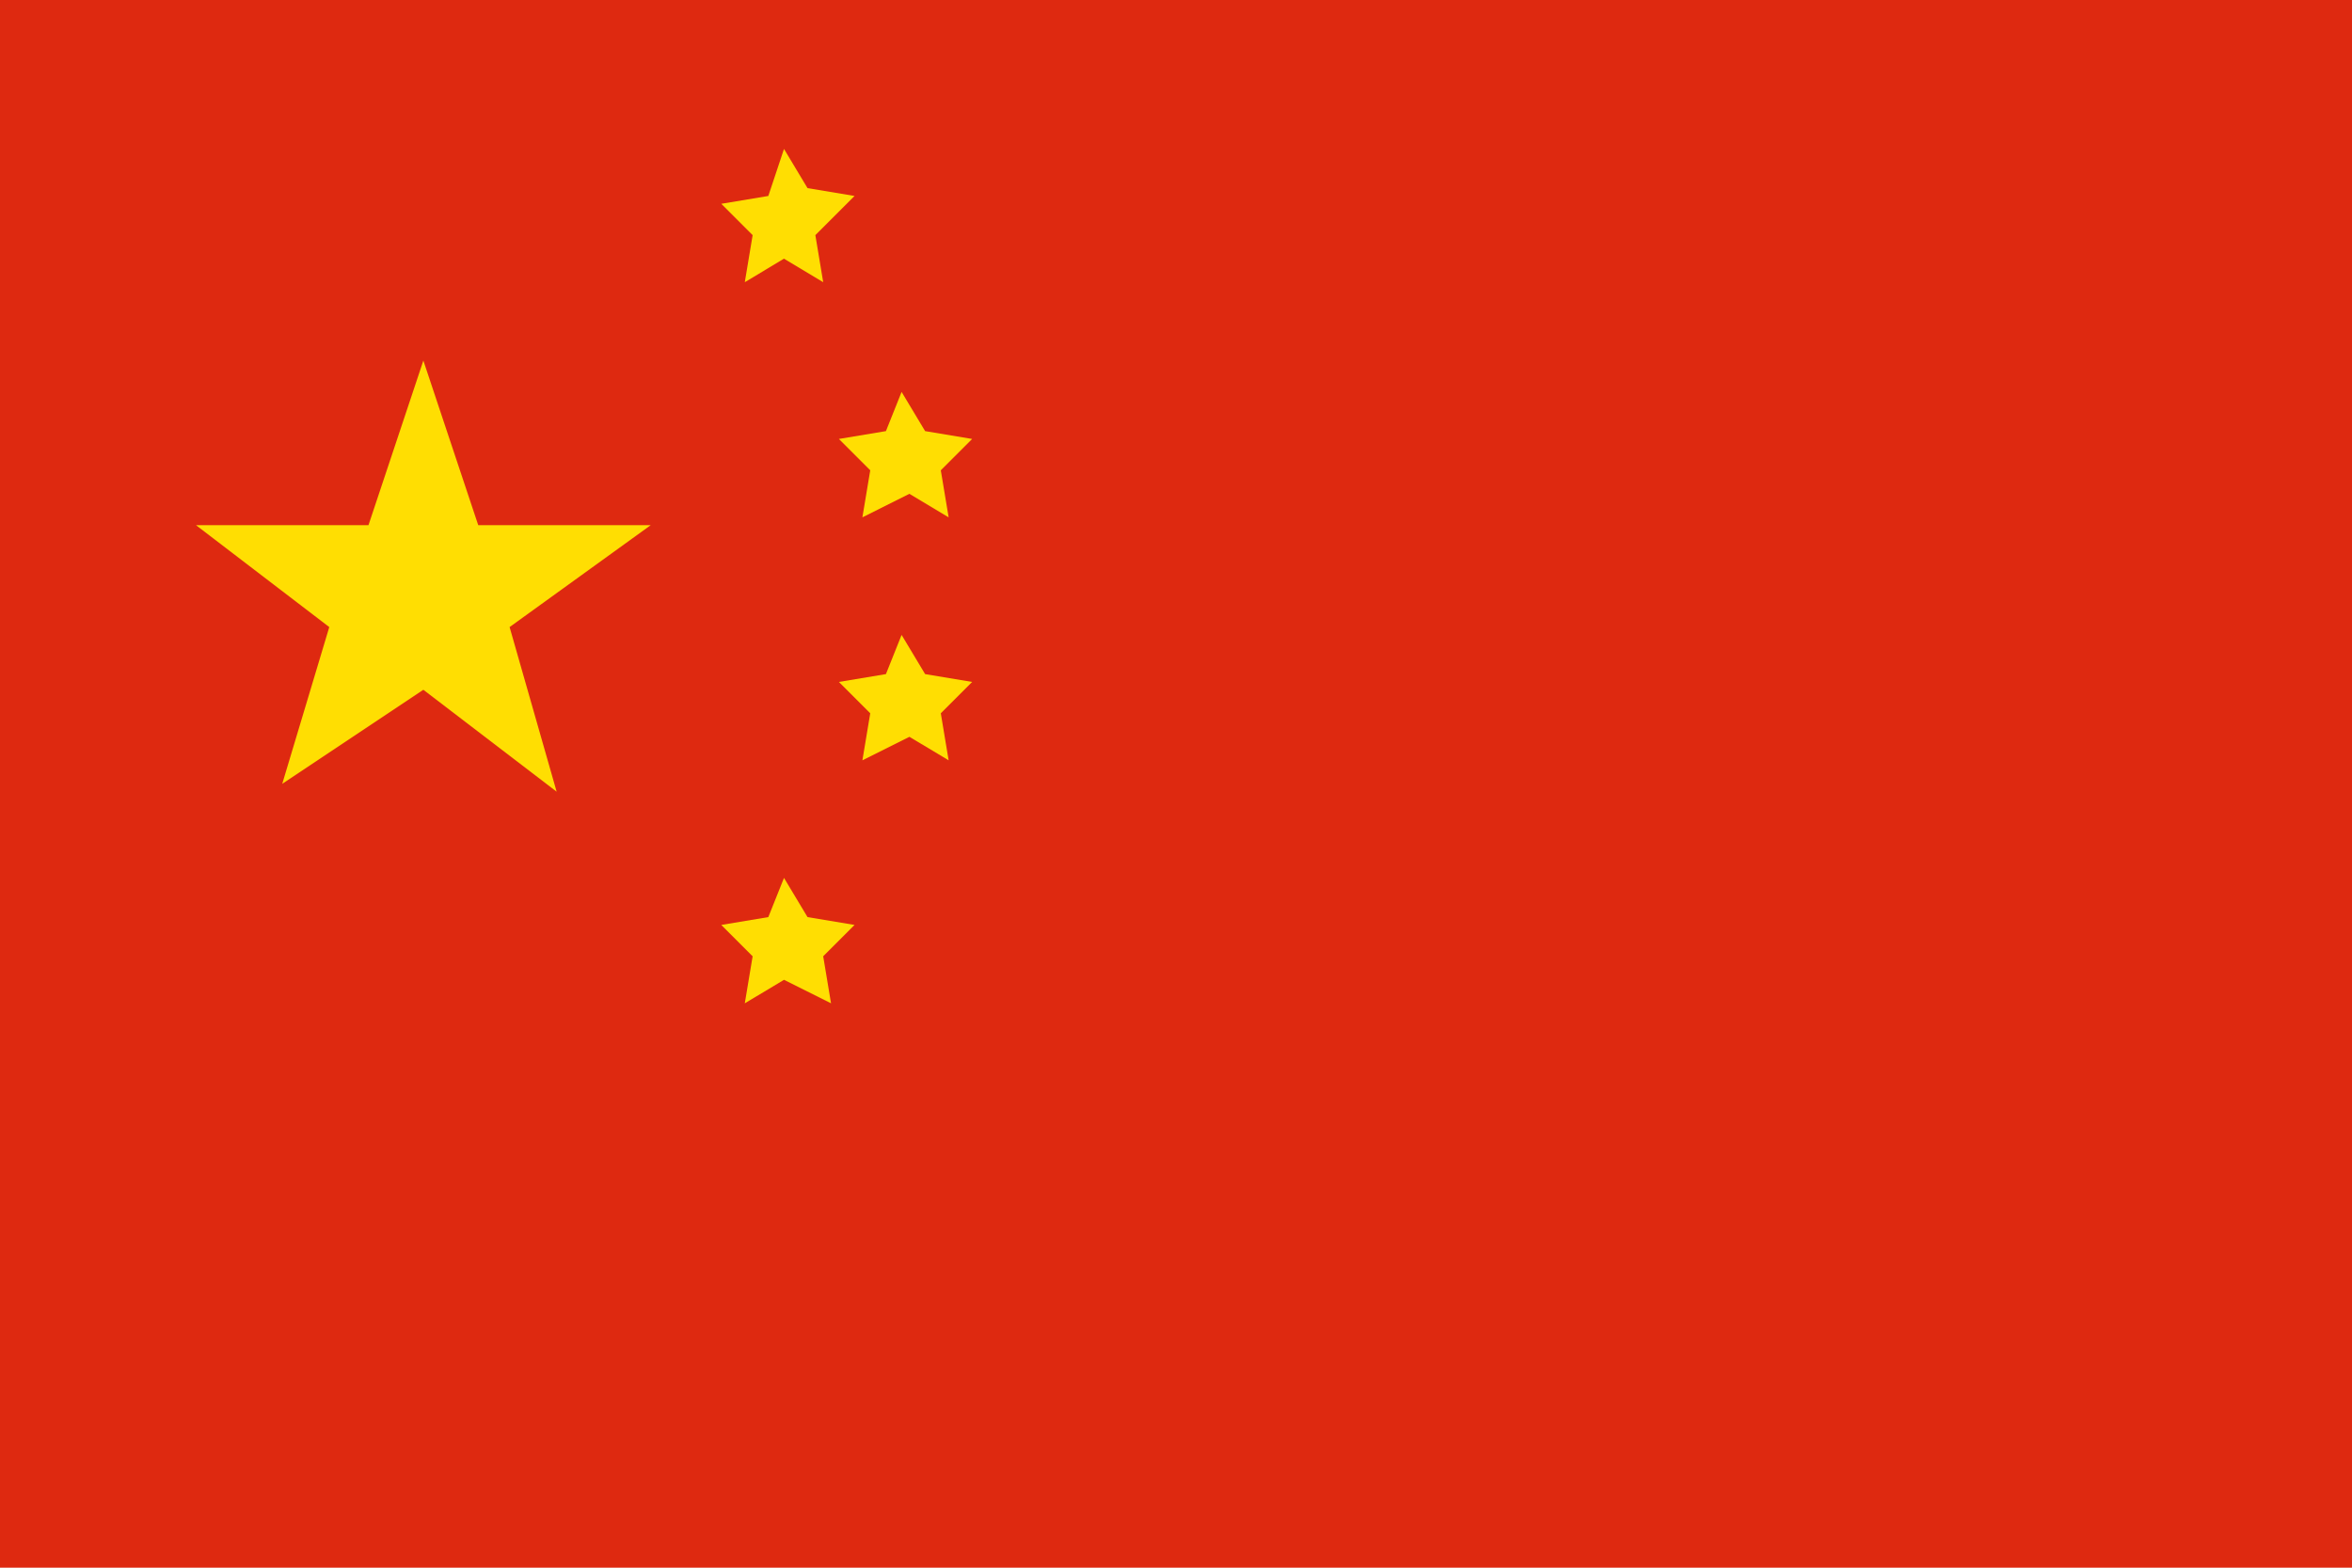 <?xml version="1.0" encoding="utf-8"?>
<!-- Generator: Adobe Illustrator 22.0.1, SVG Export Plug-In . SVG Version: 6.00 Build 0)  -->
<svg version="1.1" xmlns="http://www.w3.org/2000/svg" xmlns:xlink="http://www.w3.org/1999/xlink" x="0px" y="0px"
	 viewBox="0 0 30 20" style="enable-background:new 0 0 30 20;" xml:space="preserve">
<style type="text/css">
	.st0{fill:#DE2910;}
	.st1{fill:#FFDE02;}
	.st2{display:none;}
	.st3{display:inline;fill:#FFFFFF;}
	.st4{display:inline;fill:#A6D388;}
	.st5{display:inline;}
	.st6{fill:#5C913B;}
	.st7{display:inline;fill:#55ACEE;}
	.st8{display:inline;fill:#FFCC4D;}
	.st9{fill:#FFCC4D;}
	.st10{display:inline;fill:#C1694F;}
	.st11{display:inline;fill:#006847;}
	.st12{display:inline;fill:#CE1126;}
	.st13{fill:#FF4B55;}
	.st14{display:inline;fill:#41479B;}
	.st15{fill:#F5F5F5;}
</style>
<g id="Layer_1">
	<rect y="0" class="st0" width="30" height="20"/>
	<g>
		<path class="st1" d="M5.4,4.6l0.7,2.1l2.2,0L6.5,8l0.6,2.1L5.4,8.8l-1.8,1.2L4.2,8L2.5,6.7l2.2,0L5.4,4.6z"/>
		<path class="st1" d="M10,1.9l0.3,0.5l0.6,0.1L10.4,3l0.1,0.6L10,3.3L9.5,3.6L9.6,3L9.2,2.6l0.6-0.1L10,1.9z"/>
		<path class="st1" d="M11.5,5l0.3,0.5l0.6,0.1L12,6l0.1,0.6l-0.5-0.3L11,6.6L11.1,6l-0.4-0.4l0.6-0.1L11.5,5z"/>
		<path class="st1" d="M11.5,8.1l0.3,0.5l0.6,0.1L12,9.1l0.1,0.6l-0.5-0.3L11,9.7l0.1-0.6l-0.4-0.4l0.6-0.1L11.5,8.1z"/>
		<path class="st1" d="M10,11.2l0.3,0.5l0.6,0.1l-0.4,0.4l0.1,0.6L10,12.5l-0.5,0.3l0.1-0.6l-0.4-0.4l0.6-0.1L10,11.2z"/>
	</g>
</g>
<g id="Layer_2" class="st2">
	<path class="st3" d="M9.6,20h10.7V0H9.6V20z"/>
	<path class="st4" d="M18.8,10c0,2.1-1.7,3.8-3.8,3.8c-2.1,0-3.8-1.7-3.8-3.8h-0.8c0,2.5,2.1,4.6,4.6,4.6s4.6-2.1,4.6-4.6H18.8z"/>
	<g class="st5">
		<path class="st6" d="M11.6,11.7c-0.1-0.1-0.2-0.2-0.4-0.2c-0.1,0-0.1,0-0.2,0c-0.2,0.1-0.3,0.3-0.2,0.5c0.1,0.1,0.1,0.3,0.2,0.4
			c0,0,0,0,0,0c0,0,0,0,0,0l0,0c0,0,0,0,0,0c0,0,0,0,0,0c0,0,0,0,0,0c0,0,0,0,0,0c0,0,0,0,0,0c0,0,0,0,0,0c0,0,0,0,0,0v0
			c0,0,0,0,0,0c0,0,0,0,0,0c0,0,0,0,0,0c0,0,0,0,0,0s0,0,0,0c0,0,0,0,0,0s0,0,0,0c0,0,0,0,0,0c0,0,0,0,0,0c0,0,0,0,0,0c0,0,0,0,0,0
			c0,0,0,0,0,0c0,0,0,0,0,0c0,0,0,0,0,0c0,0,0,0,0,0c0,0,0,0,0,0c0,0,0,0,0,0c0,0,0,0,0,0v0c0,0.1,0.1,0.1,0.1,0.2
			c0.1,0.1,0.2,0.2,0.3,0.2c0.1,0,0.1,0,0.2-0.1c0.2-0.1,0.2-0.4,0.1-0.5C11.8,12.1,11.7,11.9,11.6,11.7"/>
		<path class="st6" d="M11.2,10.5c0-0.1,0-0.2,0-0.4c0-0.1,0-0.2,0-0.3c0-0.2-0.2-0.4-0.4-0.4c0,0,0,0,0,0c-0.2,0-0.4,0.2-0.4,0.4
			c0,0.1,0,0.2,0,0.2c0,0,0,0,0,0l0,0c0,0,0,0,0,0l0,0c0,0,0,0,0,0v0v0c0,0,0,0,0,0v0c0,0,0,0,0,0c0,0,0,0,0,0c0,0,0,0,0,0
			c0,0,0,0,0,0c0,0,0,0,0,0s0,0,0,0v0c0,0,0,0,0,0v0c0,0,0,0,0,0v0c0,0,0,0,0,0v0c0,0,0,0,0,0v0c0,0,0,0,0,0v0v0c0,0,0,0,0,0v0
			c0,0,0,0,0,0c0,0,0,0,0,0v0c0,0,0,0,0,0v0c0,0,0,0,0,0c0,0,0,0,0,0v0c0,0,0,0,0,0v0v0v0v0c0,0,0,0,0,0v0v0c0,0,0,0,0,0v0
			c0,0,0,0,0,0v0c0,0,0,0,0,0c0,0,0,0,0,0c0,0,0,0,0,0v0c0,0,0,0,0,0v0v0l0,0c0,0.1,0,0.2,0,0.4c0,0.2,0.2,0.3,0.4,0.3c0,0,0,0,0,0
			C11.1,10.9,11.2,10.7,11.2,10.5"/>
		<path class="st6" d="M15.3,13.8C15.3,13.8,15.3,13.8,15.3,13.8L15.3,13.8c-0.3,0-0.5,0-0.6,0c0,0,0,0-0.1,0
			c-0.2,0-0.3,0.2-0.4,0.3c0,0.2,0.1,0.4,0.3,0.4c0,0,0.1,0,0.1,0l0,0c0,0,0,0,0,0c0,0,0,0,0,0c0,0,0,0,0,0h0c0,0,0,0,0,0h0h0
			c0,0,0,0,0,0h0c0,0,0,0,0,0c0,0,0,0,0,0h0h0c0,0,0,0,0,0l0,0c0,0,0,0,0,0h0c0,0,0,0,0,0h0l0,0c0,0,0,0,0,0l0,0c0,0,0,0,0,0
			c0.1,0,0.2,0,0.4,0c0,0,0,0,0,0h0h0h0h0c0,0,0,0,0,0c0,0,0,0,0,0h0h0h0c0,0,0,0,0,0h0h0l0,0c0,0,0,0,0,0h0h0l0,0c0,0,0,0,0,0h0
			c0,0,0,0,0,0c0,0,0,0,0,0c0,0,0,0,0,0h0c0,0,0,0,0,0h0h0h0c0,0,0,0,0,0h0h0l0,0c0,0,0,0,0,0h0h0h0c0,0,0,0,0,0h0h0h0h0h0h0
			c0,0,0,0,0,0l0,0h0h0c0,0,0,0,0,0h0c0,0,0,0,0,0h0h0l0,0c0,0,0,0,0,0l0,0h0c0,0,0.1,0,0.1,0c0.2,0,0.4-0.2,0.3-0.4
			C15.6,14,15.5,13.8,15.3,13.8"/>
		<path class="st6" d="M13.4,13.5c-0.2-0.1-0.4-0.2-0.6-0.3c-0.1,0-0.2-0.1-0.2-0.1c-0.1,0-0.2,0.1-0.3,0.2
			c-0.1,0.2-0.1,0.4,0.1,0.5c0,0,0,0,0,0c0,0,0,0,0,0c0,0,0,0,0,0h0c0,0,0,0,0,0l0,0c0,0,0,0,0,0h0c0.2,0.1,0.4,0.3,0.6,0.4
			c0.1,0,0.1,0,0.2,0c0.1,0,0.3-0.1,0.3-0.2C13.7,13.8,13.6,13.6,13.4,13.5"/>
		<path class="st6" d="M17.2,13.2c-0.1,0-0.1,0-0.2,0.1c-0.2,0.1-0.4,0.2-0.6,0.3c-0.2,0.1-0.3,0.3-0.2,0.5c0.1,0.2,0.2,0.2,0.4,0.2
			c0,0,0.1,0,0.1,0c0,0,0.1,0,0.1,0h0c0,0,0,0,0,0c0,0,0,0,0,0c0,0,0,0,0,0c0,0,0,0,0,0c0,0,0,0,0,0c0,0,0,0,0,0c0,0,0,0,0,0
			c0,0,0,0,0,0c0,0,0,0,0,0c0,0,0,0,0,0c0,0,0,0,0,0c0,0,0,0,0,0c0,0,0,0,0,0c0,0,0,0,0,0l0,0c0,0,0,0,0,0c0,0,0,0,0,0c0,0,0,0,0,0
			h0c0,0,0,0,0,0s0,0,0,0l0,0c0,0,0,0,0,0c0,0,0,0,0,0c0,0,0,0,0,0c0,0,0,0,0,0c0,0,0,0,0,0c0,0,0,0,0,0c0,0,0,0,0,0c0,0,0,0,0,0h0
			c0,0,0,0,0,0c0,0,0,0,0,0c0,0,0,0,0,0h0c0,0,0,0,0,0c0,0,0,0,0,0c0,0,0,0,0,0c0,0,0,0,0,0c0,0,0,0,0,0c0,0,0,0,0,0s0,0,0,0h0
			c0,0,0,0,0,0v0c0,0,0,0,0,0h0c0,0,0,0,0,0c0,0,0,0,0,0c0,0,0,0,0,0c0,0,0,0,0,0h0c0,0,0,0,0,0c0,0,0,0,0,0s0,0,0,0c0,0,0,0,0,0
			l0,0c0,0,0,0,0,0h0c0,0,0,0,0,0c0,0,0,0,0,0c0,0,0,0,0,0h0c0,0,0,0,0,0s0,0,0,0h0c0,0,0,0,0,0v0c0,0,0,0,0,0l0,0c0,0,0,0,0,0v0
			c0,0,0,0,0,0l0,0c0,0,0,0,0,0s0,0,0,0c0,0,0,0,0,0c0,0,0,0,0,0c0,0,0,0,0,0c0,0,0,0,0,0c0,0,0,0,0,0c0,0,0,0,0,0c0,0,0,0,0,0
			c0,0,0,0,0,0c0,0,0,0,0,0c0,0,0,0,0,0c0,0,0,0,0,0c0,0,0,0,0,0c0,0,0,0,0,0c0,0,0,0,0,0c0,0,0,0,0,0c0,0,0,0,0,0s0,0,0,0
			c0,0,0,0,0,0s0,0,0,0c0,0,0,0,0,0c0,0,0,0,0,0c0,0,0,0,0,0c0,0,0,0,0,0c0,0,0,0,0,0c0,0,0,0,0,0l0,0c0,0,0,0,0,0c0,0,0,0,0,0
			s0,0,0,0c0,0,0,0,0,0c0,0,0,0,0,0c0,0,0,0,0,0c0,0,0,0,0,0c0,0,0,0,0,0c0,0,0,0,0,0c0,0,0,0,0,0c0,0,0,0,0,0c0,0,0,0,0,0
			c0,0,0,0,0,0c0,0,0,0,0,0c0,0,0,0,0,0c0,0,0,0,0,0c0,0,0,0,0,0v0c0,0,0,0,0,0c0,0,0,0,0,0c0,0,0,0,0,0h0c0,0,0.1-0.1,0.1-0.1
			c0.2-0.1,0.2-0.4,0.1-0.5C17.5,13.2,17.4,13.2,17.2,13.2"/>
		<path class="st6" d="M19.2,9.6C19.2,9.6,19.2,9.6,19.2,9.6c-0.2,0-0.4,0.2-0.4,0.4c0,0.2,0,0.4-0.1,0.6s0.1,0.4,0.3,0.4
			c0,0,0.1,0,0.1,0c0.2,0,0.3-0.1,0.4-0.3v0l0,0c0,0,0,0,0,0s0,0,0,0c0,0,0,0,0,0v0c0,0,0,0,0,0v0c0,0,0,0,0,0v0v0v0v0c0,0,0,0,0,0
			v0v0c0-0.1,0-0.2,0-0.3c0,0,0,0,0,0c0,0,0,0,0,0v0c0,0,0,0,0,0v0v0v0c0,0,0,0,0,0v0c0,0,0,0,0,0v0c0,0,0,0,0,0v0c0,0,0,0,0,0
			c0,0,0,0,0,0v0v0c0,0,0,0,0,0v0v0v0c0,0,0,0,0,0v0c0,0,0,0,0,0v0c0-0.1,0-0.3,0-0.4C19.6,9.8,19.4,9.6,19.2,9.6"/>
		<path class="st6" d="M18.9,11.7c-0.1,0-0.1,0-0.2,0c-0.1,0-0.3,0.1-0.3,0.2c-0.1,0.2-0.2,0.4-0.4,0.5c-0.1,0.2-0.1,0.4,0.1,0.5
			c0.1,0.1,0.2,0.1,0.3,0.1c0.1,0,0.2-0.1,0.3-0.1c0.1-0.1,0.2-0.2,0.3-0.3c0,0,0,0,0,0l0,0c0,0,0,0,0,0v0c0,0,0,0,0,0c0,0,0,0,0,0
			l0,0c0,0,0,0,0,0v0c0,0,0,0,0,0c0,0,0,0,0,0c0,0,0,0,0,0v0c0,0,0,0,0,0c0,0,0,0,0,0c0,0,0,0,0,0c0,0,0,0,0,0c0,0,0,0,0,0
			c0,0,0,0,0,0c0,0,0,0,0,0h0c0,0,0,0,0,0c0,0,0,0,0,0c0,0,0,0,0,0c0,0,0,0,0,0c0,0,0,0,0,0c0,0,0,0,0,0c0,0,0,0,0,0c0,0,0,0,0,0v0
			c0,0,0,0,0,0c0,0,0,0,0,0c0,0,0,0,0,0c0,0,0,0,0,0c0,0,0,0,0,0c0,0,0,0,0,0c0,0,0,0,0,0s0,0,0,0c0,0,0,0,0,0c0,0,0,0,0,0
			c0,0,0,0,0,0s0,0,0,0c0,0,0,0,0,0c0,0,0,0,0,0c0,0,0,0,0,0c0,0,0,0,0,0s0,0,0,0s0,0,0,0c0,0,0,0,0,0c0,0,0,0,0,0c0,0,0,0,0,0
			s0,0,0,0v0c0,0,0,0,0,0v0c0,0,0,0,0,0c0,0,0,0,0,0c0,0,0,0,0,0s0,0,0,0c0,0,0,0,0,0v0c0,0,0,0,0,0c0,0,0,0,0,0c0,0,0,0,0,0
			c0,0,0,0,0,0c0,0,0,0,0,0c0,0,0,0,0,0s0,0,0,0c0,0,0,0,0,0c0,0,0,0,0,0l0,0c0,0,0,0,0,0c0,0,0,0,0,0c0,0,0,0,0,0s0,0,0,0
			c0,0,0,0,0,0c0,0,0,0,0,0c0,0,0,0,0,0c0,0,0,0,0,0c0,0,0,0,0,0s0,0,0,0s0,0,0,0c0,0,0,0,0,0c0,0,0,0,0,0l0,0c0,0,0,0,0,0v0
			c0,0,0,0,0,0s0,0,0,0v0c0,0,0,0,0,0c0,0,0,0,0,0c0,0,0,0,0,0C19.1,12,19.1,11.8,18.9,11.7"/>
	</g>
	<path class="st7" d="M17.3,12.3c0,0.4-1,0.8-2.3,0.8s-2.3-0.3-2.3-0.8c0-0.4,1-0.8,2.3-0.8S17.3,11.9,17.3,12.3"/>
	<path class="st8" d="M16.5,12.3c0,0.4-0.5,0.8-1.2,0.8c-0.6,0-1.2-0.3-1.2-0.8c0-0.4,0.5-0.8,1.2-0.8C16,11.5,16.5,11.9,16.5,12.3"
		/>
	<g class="st5">
		<path class="st6" d="M14.8,11.3C14.8,11.3,14.7,11.3,14.8,11.3c-0.3,0-0.6-0.1-0.9-0.2c-0.2-0.1-0.3-0.3-0.3-0.5c0,0,0,0,0,0
			c0,0,0,0,0,0c-0.1,0.2-0.3,0.3-0.5,0.1c-0.3-0.1-0.5-0.3-0.7-0.5c-0.1-0.1-0.1-0.4,0-0.5c0.2-0.1,0.4-0.1,0.5,0
			c0.2,0.2,0.3,0.3,0.5,0.4c0.2,0.1,0.2,0.3,0.2,0.5c0.1-0.2,0.3-0.2,0.5-0.2c0.2,0.1,0.4,0.1,0.7,0.1c0.2,0,0.4,0.2,0.3,0.4
			C15.1,11.2,15,11.3,14.8,11.3 M15.9,12.5c-0.1,0-0.1,0-0.2,0c-0.2-0.1-0.3-0.3-0.2-0.5c0.1-0.2,0.3-0.4,0.4-0.6
			c-0.1,0-0.2,0-0.3,0c-0.2,0-0.4-0.2-0.4-0.4c0-0.2,0.1-0.4,0.4-0.4c0,0,0.1,0,0.1,0c0.2,0,0.5,0,0.7,0c0.1,0,0.2,0,0.3,0.1
			c0,0,0,0,0,0c0.1-0.1,0.1-0.1,0.2-0.1c0,0,0.1-0.1,0.2-0.1c0,0,0,0,0,0c0.1,0,0.2-0.1,0.3-0.1c0.1,0,0.2,0.1,0.3,0.2
			c0.1,0.1,0.1,0.2,0.1,0.3c-0.1,0.2-0.2,0.2-0.4,0.3c0,0-0.1,0-0.2,0.1c-0.1,0.1-0.3,0.1-0.5,0c0.1,0.1,0.1,0.3,0,0.5
			c-0.1,0.2-0.3,0.4-0.4,0.6C16.1,12.4,16,12.5,15.9,12.5"/>
		<path class="st6" d="M12.9,9.5c-0.3,0-0.7-0.1-1-0.4c-0.4-0.5-0.6-1.1-0.6-1.5c0-0.1-0.1-0.2-0.2-0.2c-0.1,0-0.2,0-0.2,0.1
			c0,0.1-0.2,0.1-0.3,0.1c-0.1,0-0.1-0.2-0.1-0.3c0.1-0.3,0.4-0.4,0.7-0.3c0.3,0.1,0.5,0.3,0.5,0.7c0,0.4,0.2,0.9,0.5,1.2
			c0.2,0.2,0.5,0.3,0.7,0.3c0.2,0,0.2,0,0.3,0c0-0.1-0.6-0.4-0.9-0.5C12.1,8.4,12,8.3,12,8.2c-0.1-0.3,0.3-0.7,0.7-1
			c0.1-0.1,0.2-0.2,0.3-0.3C13,6.7,13,6.7,13,6.6c-0.1-0.1-0.3-0.3-0.6-0.3c-0.3-0.1-0.4-0.2-0.5-0.4c-0.1-0.2-0.1-0.6,0.2-1
			c0.1-0.1,0.2-0.1,0.3-0.1c0.1,0.1,0.1,0.2,0.1,0.3c-0.2,0.4-0.2,0.6-0.2,0.6c0,0.1,0.1,0.1,0.2,0.1c0.3,0.1,0.7,0.3,0.8,0.6
			c0.1,0.2,0,0.4-0.1,0.6c-0.1,0.1-0.2,0.2-0.3,0.4c-0.2,0.2-0.6,0.6-0.5,0.7c0,0,0,0.1,0.1,0.1c0.6,0.3,1,0.5,1,0.8
			c0,0.1,0,0.2,0,0.3c-0.1,0.1-0.2,0.2-0.4,0.2C13,9.5,12.9,9.5,12.9,9.5"/>
	</g>
	<g class="st5">
		<path class="st9" d="M16.5,10c0,0.4-0.2,0.8-0.4,0.8c-0.2,0-0.4-0.3-0.4-0.8c0-0.4,0.2-0.8,0.4-0.8C16.4,9.2,16.5,9.6,16.5,10"/>
		<path class="st9" d="M14.5,9.4c0,0.2-0.3,0.4-0.6,0.4c-0.3,0-0.6-0.2-0.6-0.4S13.5,9,13.9,9C14.2,9,14.5,9.2,14.5,9.4"/>
		<path class="st9" d="M13.6,5.8c0,0.2-0.2,0.4-0.5,0.4c-0.3,0.1-0.6,0-0.6-0.2c0-0.2,0.2-0.4,0.5-0.4S13.5,5.7,13.6,5.8"/>
	</g>
	<path class="st10" d="M18.5,10c0.1,0.1,0.2-0.6,0.2-0.7c0,0,0-0.4,0.1-0.7c0.1-0.1,0.1-0.8,0-1c0.1,0,0.1,0,0.2-0.1
		c-0.3,0.1-0.4-0.6-0.7-1c-0.3-0.4-0.6-0.7-1-0.9c0-0.1,0.1-0.1,0.1-0.2c-0.4,0.2-1.1-0.6-2.1-0.5c-0.2,0-0.3,0-0.4,0.2
		c-0.2,0-0.4,0.1-0.4,0.3c0,0.1,0.1,0.2,0.2,0.2c0.2,0,0.3,0,0.4,0.2l0,0.2c0,0-0.1-0.2-0.2-0.2l0-0.1c-0.1,0-0.2,0-0.2,0
		s-0.3-0.1-0.5-0.1l0-0.2c0,0.1-0.1,0.1-0.1,0.2c0-0.1-0.1-0.2-0.1-0.3c-0.1,0.1-0.1,0.2-0.1,0.4c0,0-0.1,0-0.1,0c0-0.1,0-0.1,0-0.2
		c-0.1,0.1-0.1,0.2-0.2,0.3l-0.1-0.2c0,0.2-0.2,0.4-0.4,0.5C12.9,6,13,6,13,6.1l0.1,0.1l0.2,0c0,0,0,0,0.1,0.1
		C13.6,6.2,13.8,6,14,6.4c-0.1,0.1-0.2,0.3-0.2,0.3c0,0-0.1,0.1,0.1,0c-0.2,0.2-0.3,0.4-0.3,0.4c0,0,0.1,0,0,0.1l0,0
		c-0.4,0.4,0,0.8-0.1,1.1c0.1,0.1,0.1,0,0.1,0c0.1,0.3,0.2,0.5,0.4,0.7l-0.2,0c0,0.1,0.1,0.2,0.2,0.3L14,9.2
		c-0.1,0.1-0.2,0.1-0.3,0.2c-0.1,0.1,0.3,0.2,0.4,0.2l0,0.2c0.2,0,0.5,0,0.5-0.1l0.1,0l0.1,0.1c0,0,0.1-0.2,0.1-0.3
		c0.1,0.1,0.2,0.3,0.2,0.4l0.1,0c0.1,0.1,0.2,0.2,0.2,0.3l0.1,0c0,0,0.1,0,0.1-0.1l0,0.1l0.1-0.1l0.1,0l0.1,0.1c0,0,0.1-0.1,0.1-0.2
		c0,0.1,0.1,0.1,0.1,0.1l0.1-0.1l0.3,0.3l0.2,0c0.1,0.1,0.3,0.1,0.4,0c0.2,0.1,0.4,0,0.4-0.1c0.2,0.1,0.5,0,0.5,0c0,0,0.1-0.1,0-0.1
		c-0.6-0.4-1.5-1.1-1.8-1.3c0-0.1-0.1-0.6-0.2-0.7l0.1-0.1c0.2,0.2,0.3,0.2,0.4,0.2c0.1,0.1,0.2,0.3,0.3,0.4l0.1,0
		c-0.1-0.2-0.2-0.4-0.4-0.7c0.1,0.1,0.3,0.2,0.5,0.4c0.1,0.2,0.1,0.3,0.2,0.5c0.1,0,0.1,0.2,0.1,0.1c0-0.2-0.2-0.6-0.2-0.6
		c0.3,0.2,0.2,0.5,0.3,0.7c0.1,0.1,0.1,0.2,0.1,0.2l-0.1-0.6l0-0.2c0.2,0.1,0.3,0.5,0.3,1c0,0.1,0,0.2,0,0.2c0,0,0.1,0.2,0.1,0.1
		c0,0,0-0.8-0.1-1c0-0.1,0-0.3,0-0.3c0.1,0.3,0.1,0.7,0.2,1v0.2l0.1,0.1c0-0.2,0-0.4,0.1-0.6l-0.1-0.7V8.2c0-0.1,0.1-0.1,0.1,0
		c0,0.2,0,0.3,0,0.5c0,0.2,0,0.3,0.1,0.6C18.4,9.5,18.4,10,18.5,10"/>
	<rect y="0" class="st11" width="9.6" height="19.9"/>
	<rect x="20.4" y="0" class="st12" width="9.6" height="19.9"/>
</g>
<g id="Layer_3" class="st2">
	<g class="st5">
		<rect y="6.2" class="st13" width="30" height="1.5"/>
		<rect y="3.1" class="st13" width="30" height="1.5"/>
		<rect class="st13" width="30" height="1.5"/>
		<path class="st13" d="M0,10.2c0,0.3,0.2,0.5,0.5,0.5H30V9.2H0V10.2z"/>
		<rect y="15.4" class="st13" width="30" height="1.5"/>
		<rect y="18.5" class="st13" width="30" height="1.5"/>
		<rect y="12.3" class="st13" width="30" height="1.5"/>
	</g>
	<rect class="st14" width="14.2" height="10.8"/>
	<g class="st5">
		<path class="st15" d="M1.5,1.2l0.1,0.3l0.4,0c0,0,0.1,0.1,0,0.1L1.7,1.9l0.1,0.4c0,0,0,0.1-0.1,0.1L1.4,2.1L1.1,2.3
			c0,0-0.1,0-0.1-0.1l0.1-0.4L0.9,1.6c0,0,0-0.1,0-0.1l0.4,0L1.5,1.2C1.4,1.2,1.5,1.2,1.5,1.2z"/>
		<path class="st15" d="M1.5,3l0.1,0.3l0.4,0c0,0,0.1,0.1,0,0.1L1.7,3.7L1.8,4c0,0,0,0.1-0.1,0.1L1.4,3.9L1.1,4.1c0,0-0.1,0-0.1-0.1
			l0.1-0.4L0.9,3.5c0,0,0-0.1,0-0.1l0.4,0L1.5,3C1.4,3,1.5,3,1.5,3z"/>
		<path class="st15" d="M1.5,4.9l0.1,0.3l0.4,0c0,0,0.1,0.1,0,0.1L1.7,5.5l0.1,0.4c0,0,0,0.1-0.1,0.1L1.4,5.7L1.1,5.9
			c0,0-0.1,0-0.1-0.1l0.1-0.4L0.9,5.3c0,0,0-0.1,0-0.1l0.4,0L1.5,4.9C1.4,4.8,1.5,4.8,1.5,4.9z"/>
		<path class="st15" d="M1.5,6.7L1.6,7L2,7C2,7,2,7.1,2,7.1L1.7,7.4l0.1,0.4c0,0,0,0.1-0.1,0.1L1.4,7.5L1.1,7.8c0,0-0.1,0-0.1-0.1
			l0.1-0.4L0.9,7.1c0,0,0-0.1,0-0.1l0.4,0L1.5,6.7C1.4,6.6,1.5,6.6,1.5,6.7z"/>
		<path class="st15" d="M1.5,8.5l0.1,0.3l0.4,0C2,8.9,2,8.9,2,9L1.7,9.2l0.1,0.4c0,0,0,0.1-0.1,0.1L1.4,9.4L1.1,9.6
			c0,0-0.1,0-0.1-0.1l0.1-0.4L0.9,9c0,0,0-0.1,0-0.1l0.4,0L1.5,8.5C1.4,8.5,1.5,8.5,1.5,8.5z"/>
		<path class="st15" d="M2.9,2.1L3,2.5l0.4,0c0,0,0.1,0.1,0,0.1L3.1,2.8l0.1,0.4c0,0,0,0.1-0.1,0.1L2.8,3L2.5,3.2c0,0-0.1,0-0.1-0.1
			l0.1-0.4L2.3,2.5c0,0,0-0.1,0-0.1l0.4,0L2.9,2.1C2.8,2.1,2.9,2.1,2.9,2.1z"/>
		<path class="st15" d="M2.9,3.9L3,4.3l0.4,0c0,0,0.1,0.1,0,0.1L3.1,4.6l0.1,0.4c0,0,0,0.1-0.1,0.1L2.8,4.8L2.5,5c0,0-0.1,0-0.1-0.1
			l0.1-0.4L2.3,4.4c0,0,0-0.1,0-0.1l0.4,0L2.9,3.9C2.8,3.9,2.9,3.9,2.9,3.9z"/>
		<path class="st15" d="M2.9,5.8L3,6.1l0.4,0c0,0,0.1,0.1,0,0.1L3.1,6.4l0.1,0.4c0,0,0,0.1-0.1,0.1L2.8,6.6L2.5,6.8
			c0,0-0.1,0-0.1-0.1l0.1-0.4L2.3,6.2c0,0,0-0.1,0-0.1l0.4,0L2.9,5.8C2.8,5.7,2.9,5.7,2.9,5.8z"/>
		<path class="st15" d="M2.9,7.6L3,7.9l0.4,0c0,0,0.1,0.1,0,0.1L3.1,8.2l0.1,0.4c0,0,0,0.1-0.1,0.1L2.8,8.4L2.5,8.7
			c0,0-0.1,0-0.1-0.1l0.1-0.4L2.3,8c0,0,0-0.1,0-0.1l0.4,0L2.9,7.6C2.8,7.5,2.9,7.5,2.9,7.6z"/>
		<path class="st15" d="M4.3,1.2l0.1,0.3l0.4,0c0,0,0.1,0.1,0,0.1L4.5,1.9l0.1,0.4c0,0,0,0.1-0.1,0.1L4.3,2.1L4,2.3
			c0,0-0.1,0-0.1-0.1L4,1.9L3.7,1.6c0,0,0-0.1,0-0.1l0.4,0L4.3,1.2C4.2,1.2,4.3,1.2,4.3,1.2z"/>
		<path class="st15" d="M4.3,3l0.1,0.3l0.4,0c0,0,0.1,0.1,0,0.1L4.5,3.7L4.6,4c0,0,0,0.1-0.1,0.1L4.3,3.9L4,4.1c0,0-0.1,0-0.1-0.1
			L4,3.7L3.7,3.5c0,0,0-0.1,0-0.1l0.4,0L4.3,3C4.2,3,4.3,3,4.3,3z"/>
		<path class="st15" d="M4.3,4.9l0.1,0.3l0.4,0c0,0,0.1,0.1,0,0.1L4.5,5.5l0.1,0.4c0,0,0,0.1-0.1,0.1L4.3,5.7L4,5.9
			c0,0-0.1,0-0.1-0.1L4,5.5L3.7,5.3c0,0,0-0.1,0-0.1l0.4,0L4.3,4.9C4.2,4.8,4.3,4.8,4.3,4.9z"/>
		<path class="st15" d="M4.3,6.7L4.4,7l0.4,0c0,0,0.1,0.1,0,0.1L4.5,7.4l0.1,0.4c0,0,0,0.1-0.1,0.1L4.3,7.5L4,7.8c0,0-0.1,0-0.1-0.1
			L4,7.4L3.7,7.1c0,0,0-0.1,0-0.1l0.4,0L4.3,6.7C4.2,6.6,4.3,6.6,4.3,6.7z"/>
		<path class="st15" d="M4.3,8.5l0.1,0.3l0.4,0c0,0,0.1,0.1,0,0.1L4.5,9.2l0.1,0.4c0,0,0,0.1-0.1,0.1L4.3,9.4L4,9.6
			c0,0-0.1,0-0.1-0.1L4,9.2L3.7,9c0,0,0-0.1,0-0.1l0.4,0L4.3,8.5C4.2,8.5,4.3,8.5,4.3,8.5z"/>
		<path class="st15" d="M5.7,2.1l0.1,0.3l0.4,0c0,0,0.1,0.1,0,0.1L6,2.8l0.1,0.4c0,0,0,0.1-0.1,0.1L5.7,3L5.4,3.2c0,0-0.1,0-0.1-0.1
			l0.1-0.4L5.1,2.5c0,0,0-0.1,0-0.1l0.4,0L5.7,2.1C5.7,2.1,5.7,2.1,5.7,2.1z"/>
		<path class="st15" d="M5.7,3.9l0.1,0.3l0.4,0c0,0,0.1,0.1,0,0.1L6,4.6l0.1,0.4C6.1,5,6,5,6,5L5.7,4.8L5.4,5c0,0-0.1,0-0.1-0.1
			l0.1-0.4L5.1,4.4c0,0,0-0.1,0-0.1l0.4,0L5.7,3.9C5.7,3.9,5.7,3.9,5.7,3.9z"/>
		<path class="st15" d="M5.7,5.8l0.1,0.3l0.4,0c0,0,0.1,0.1,0,0.1L6,6.4l0.1,0.4c0,0,0,0.1-0.1,0.1L5.7,6.6L5.4,6.8
			c0,0-0.1,0-0.1-0.1l0.1-0.4L5.1,6.2c0,0,0-0.1,0-0.1l0.4,0L5.7,5.8C5.7,5.7,5.7,5.7,5.7,5.8z"/>
		<path class="st15" d="M5.7,7.6l0.1,0.3l0.4,0c0,0,0.1,0.1,0,0.1L6,8.2l0.1,0.4c0,0,0,0.1-0.1,0.1L5.7,8.4L5.4,8.7
			c0,0-0.1,0-0.1-0.1l0.1-0.4L5.1,8c0,0,0-0.1,0-0.1l0.4,0L5.7,7.6C5.7,7.5,5.7,7.5,5.7,7.6z"/>
		<path class="st15" d="M7.2,1.2l0.1,0.3l0.4,0c0,0,0.1,0.1,0,0.1L7.4,1.9l0.1,0.4c0,0,0,0.1-0.1,0.1L7.1,2.1L6.8,2.3
			c0,0-0.1,0-0.1-0.1l0.1-0.4L6.5,1.6c0,0,0-0.1,0-0.1l0.4,0L7.2,1.2C7.1,1.2,7.1,1.2,7.2,1.2z"/>
		<path class="st15" d="M7.2,3l0.1,0.3l0.4,0c0,0,0.1,0.1,0,0.1L7.4,3.7L7.5,4c0,0,0,0.1-0.1,0.1L7.1,3.9L6.8,4.1c0,0-0.1,0-0.1-0.1
			l0.1-0.4L6.5,3.5c0,0,0-0.1,0-0.1l0.4,0L7.2,3C7.1,3,7.1,3,7.2,3z"/>
		<path class="st15" d="M7.2,4.9l0.1,0.3l0.4,0c0,0,0.1,0.1,0,0.1L7.4,5.5l0.1,0.4c0,0,0,0.1-0.1,0.1L7.1,5.7L6.8,5.9
			c0,0-0.1,0-0.1-0.1l0.1-0.4L6.5,5.3c0,0,0-0.1,0-0.1l0.4,0L7.2,4.9C7.1,4.8,7.1,4.8,7.2,4.9z"/>
		<path class="st15" d="M7.2,6.7L7.3,7l0.4,0c0,0,0.1,0.1,0,0.1L7.4,7.4l0.1,0.4c0,0,0,0.1-0.1,0.1L7.1,7.5L6.8,7.8
			c0,0-0.1,0-0.1-0.1l0.1-0.4L6.5,7.1c0,0,0-0.1,0-0.1l0.4,0L7.2,6.7C7.1,6.6,7.1,6.6,7.2,6.7z"/>
		<path class="st15" d="M7.2,8.5l0.1,0.3l0.4,0c0,0,0.1,0.1,0,0.1L7.4,9.2l0.1,0.4c0,0,0,0.1-0.1,0.1L7.1,9.4L6.8,9.6
			c0,0-0.1,0-0.1-0.1l0.1-0.4L6.5,9c0,0,0-0.1,0-0.1l0.4,0L7.2,8.5C7.1,8.5,7.1,8.5,7.2,8.5z"/>
		<path class="st15" d="M8.6,2.1l0.1,0.3l0.4,0c0,0,0.1,0.1,0,0.1L8.8,2.8l0.1,0.4c0,0,0,0.1-0.1,0.1L8.5,3L8.2,3.2
			c0,0-0.1,0-0.1-0.1l0.1-0.4L8,2.5c0,0,0-0.1,0-0.1l0.4,0L8.6,2.1C8.5,2.1,8.6,2.1,8.6,2.1z"/>
		<path class="st15" d="M8.6,3.9l0.1,0.3l0.4,0c0,0,0.1,0.1,0,0.1L8.8,4.6l0.1,0.4c0,0,0,0.1-0.1,0.1L8.5,4.8L8.2,5
			c0,0-0.1,0-0.1-0.1l0.1-0.4L8,4.4c0,0,0-0.1,0-0.1l0.4,0L8.6,3.9C8.5,3.9,8.6,3.9,8.6,3.9z"/>
		<path class="st15" d="M8.6,5.8l0.1,0.3l0.4,0c0,0,0.1,0.1,0,0.1L8.8,6.4l0.1,0.4c0,0,0,0.1-0.1,0.1L8.5,6.6L8.2,6.8
			c0,0-0.1,0-0.1-0.1l0.1-0.4L8,6.2c0,0,0-0.1,0-0.1l0.4,0L8.6,5.8C8.5,5.7,8.6,5.7,8.6,5.8z"/>
		<path class="st15" d="M8.6,7.6l0.1,0.3l0.4,0c0,0,0.1,0.1,0,0.1L8.8,8.2l0.1,0.4c0,0,0,0.1-0.1,0.1L8.5,8.4L8.2,8.7
			c0,0-0.1,0-0.1-0.1l0.1-0.4L8,8c0,0,0-0.1,0-0.1l0.4,0L8.6,7.6C8.5,7.5,8.6,7.5,8.6,7.6z"/>
		<path class="st15" d="M10,1.2l0.1,0.3l0.4,0c0,0,0.1,0.1,0,0.1l-0.3,0.2l0.1,0.4c0,0,0,0.1-0.1,0.1L9.9,2.1L9.6,2.3
			c0,0-0.1,0-0.1-0.1l0.1-0.4L9.4,1.6c0,0,0-0.1,0-0.1l0.4,0L10,1.2C9.9,1.2,10,1.2,10,1.2z"/>
		<path class="st15" d="M10,3l0.1,0.3l0.4,0c0,0,0.1,0.1,0,0.1l-0.3,0.2L10.3,4c0,0,0,0.1-0.1,0.1L9.9,3.9L9.6,4.1
			c0,0-0.1,0-0.1-0.1l0.1-0.4L9.4,3.5c0,0,0-0.1,0-0.1l0.4,0L10,3C9.9,3,10,3,10,3z"/>
		<path class="st15" d="M10,4.9l0.1,0.3l0.4,0c0,0,0.1,0.1,0,0.1l-0.3,0.2l0.1,0.4c0,0,0,0.1-0.1,0.1L9.9,5.7L9.6,5.9
			c0,0-0.1,0-0.1-0.1l0.1-0.4L9.4,5.3c0,0,0-0.1,0-0.1l0.4,0L10,4.9C9.9,4.8,10,4.8,10,4.9z"/>
		<path class="st15" d="M10,6.7L10.1,7l0.4,0c0,0,0.1,0.1,0,0.1l-0.3,0.2l0.1,0.4c0,0,0,0.1-0.1,0.1L9.9,7.5L9.6,7.8
			c0,0-0.1,0-0.1-0.1l0.1-0.4L9.4,7.1c0,0,0-0.1,0-0.1l0.4,0L10,6.7C9.9,6.6,10,6.6,10,6.7z"/>
		<path class="st15" d="M10,8.5l0.1,0.3l0.4,0c0,0,0.1,0.1,0,0.1l-0.3,0.2l0.1,0.4c0,0,0,0.1-0.1,0.1L9.9,9.4L9.6,9.6
			c0,0-0.1,0-0.1-0.1l0.1-0.4L9.4,9c0,0,0-0.1,0-0.1l0.4,0L10,8.5C9.9,8.5,10,8.5,10,8.5z"/>
		<path class="st15" d="M11.4,2.1l0.1,0.3l0.4,0c0,0,0.1,0.1,0,0.1l-0.3,0.2l0.1,0.4c0,0,0,0.1-0.1,0.1L11.4,3l-0.3,0.2
			c0,0-0.1,0-0.1-0.1l0.1-0.4l-0.3-0.2c0,0,0-0.1,0-0.1l0.4,0L11.4,2.1C11.3,2.1,11.4,2.1,11.4,2.1z"/>
		<path class="st15" d="M11.4,3.9l0.1,0.3l0.4,0c0,0,0.1,0.1,0,0.1l-0.3,0.2l0.1,0.4c0,0,0,0.1-0.1,0.1l-0.3-0.2L11.1,5
			C11,5,11,5,11,4.9l0.1-0.4l-0.3-0.2c0,0,0-0.1,0-0.1l0.4,0L11.4,3.9C11.3,3.9,11.4,3.9,11.4,3.9z"/>
		<path class="st15" d="M11.4,5.8l0.1,0.3l0.4,0c0,0,0.1,0.1,0,0.1l-0.3,0.2l0.1,0.4c0,0,0,0.1-0.1,0.1l-0.3-0.2l-0.3,0.2
			c0,0-0.1,0-0.1-0.1l0.1-0.4l-0.3-0.2c0,0,0-0.1,0-0.1l0.4,0L11.4,5.8C11.3,5.7,11.4,5.7,11.4,5.8z"/>
		<path class="st15" d="M11.4,7.6l0.1,0.3l0.4,0c0,0,0.1,0.1,0,0.1l-0.3,0.2l0.1,0.4c0,0,0,0.1-0.1,0.1l-0.3-0.2l-0.3,0.2
			c0,0-0.1,0-0.1-0.1l0.1-0.4L10.8,8c0,0,0-0.1,0-0.1l0.4,0L11.4,7.6C11.3,7.5,11.4,7.5,11.4,7.6z"/>
		<path class="st15" d="M12.8,1.2l0.1,0.3l0.4,0c0,0,0.1,0.1,0,0.1L13,1.9l0.1,0.4c0,0,0,0.1-0.1,0.1l-0.3-0.2l-0.3,0.2
			c0,0-0.1,0-0.1-0.1l0.1-0.4l-0.3-0.2c0,0,0-0.1,0-0.1l0.4,0L12.8,1.2C12.7,1.2,12.8,1.2,12.8,1.2z"/>
		<path class="st15" d="M12.8,3l0.1,0.3l0.4,0c0,0,0.1,0.1,0,0.1L13,3.7L13.2,4c0,0,0,0.1-0.1,0.1l-0.3-0.2l-0.3,0.2
			c0,0-0.1,0-0.1-0.1l0.1-0.4l-0.3-0.2c0,0,0-0.1,0-0.1l0.4,0L12.8,3C12.7,3,12.8,3,12.8,3z"/>
		<path class="st15" d="M12.8,4.9l0.1,0.3l0.4,0c0,0,0.1,0.1,0,0.1L13,5.5l0.1,0.4c0,0,0,0.1-0.1,0.1l-0.3-0.2l-0.3,0.2
			c0,0-0.1,0-0.1-0.1l0.1-0.4l-0.3-0.2c0,0,0-0.1,0-0.1l0.4,0L12.8,4.9C12.7,4.8,12.8,4.8,12.8,4.9z"/>
		<path class="st15" d="M12.8,6.7L12.9,7l0.4,0c0,0,0.1,0.1,0,0.1L13,7.4l0.1,0.4c0,0,0,0.1-0.1,0.1l-0.3-0.2l-0.3,0.2
			c0,0-0.1,0-0.1-0.1l0.1-0.4l-0.3-0.2c0,0,0-0.1,0-0.1l0.4,0L12.8,6.7C12.7,6.6,12.8,6.6,12.8,6.7z"/>
		<path class="st15" d="M12.8,8.5l0.1,0.3l0.4,0c0,0,0.1,0.1,0,0.1L13,9.2l0.1,0.4c0,0,0,0.1-0.1,0.1l-0.3-0.2l-0.3,0.2
			c0,0-0.1,0-0.1-0.1l0.1-0.4L12.2,9c0,0,0-0.1,0-0.1l0.4,0L12.8,8.5C12.7,8.5,12.8,8.5,12.8,8.5z"/>
	</g>
</g>
</svg>
